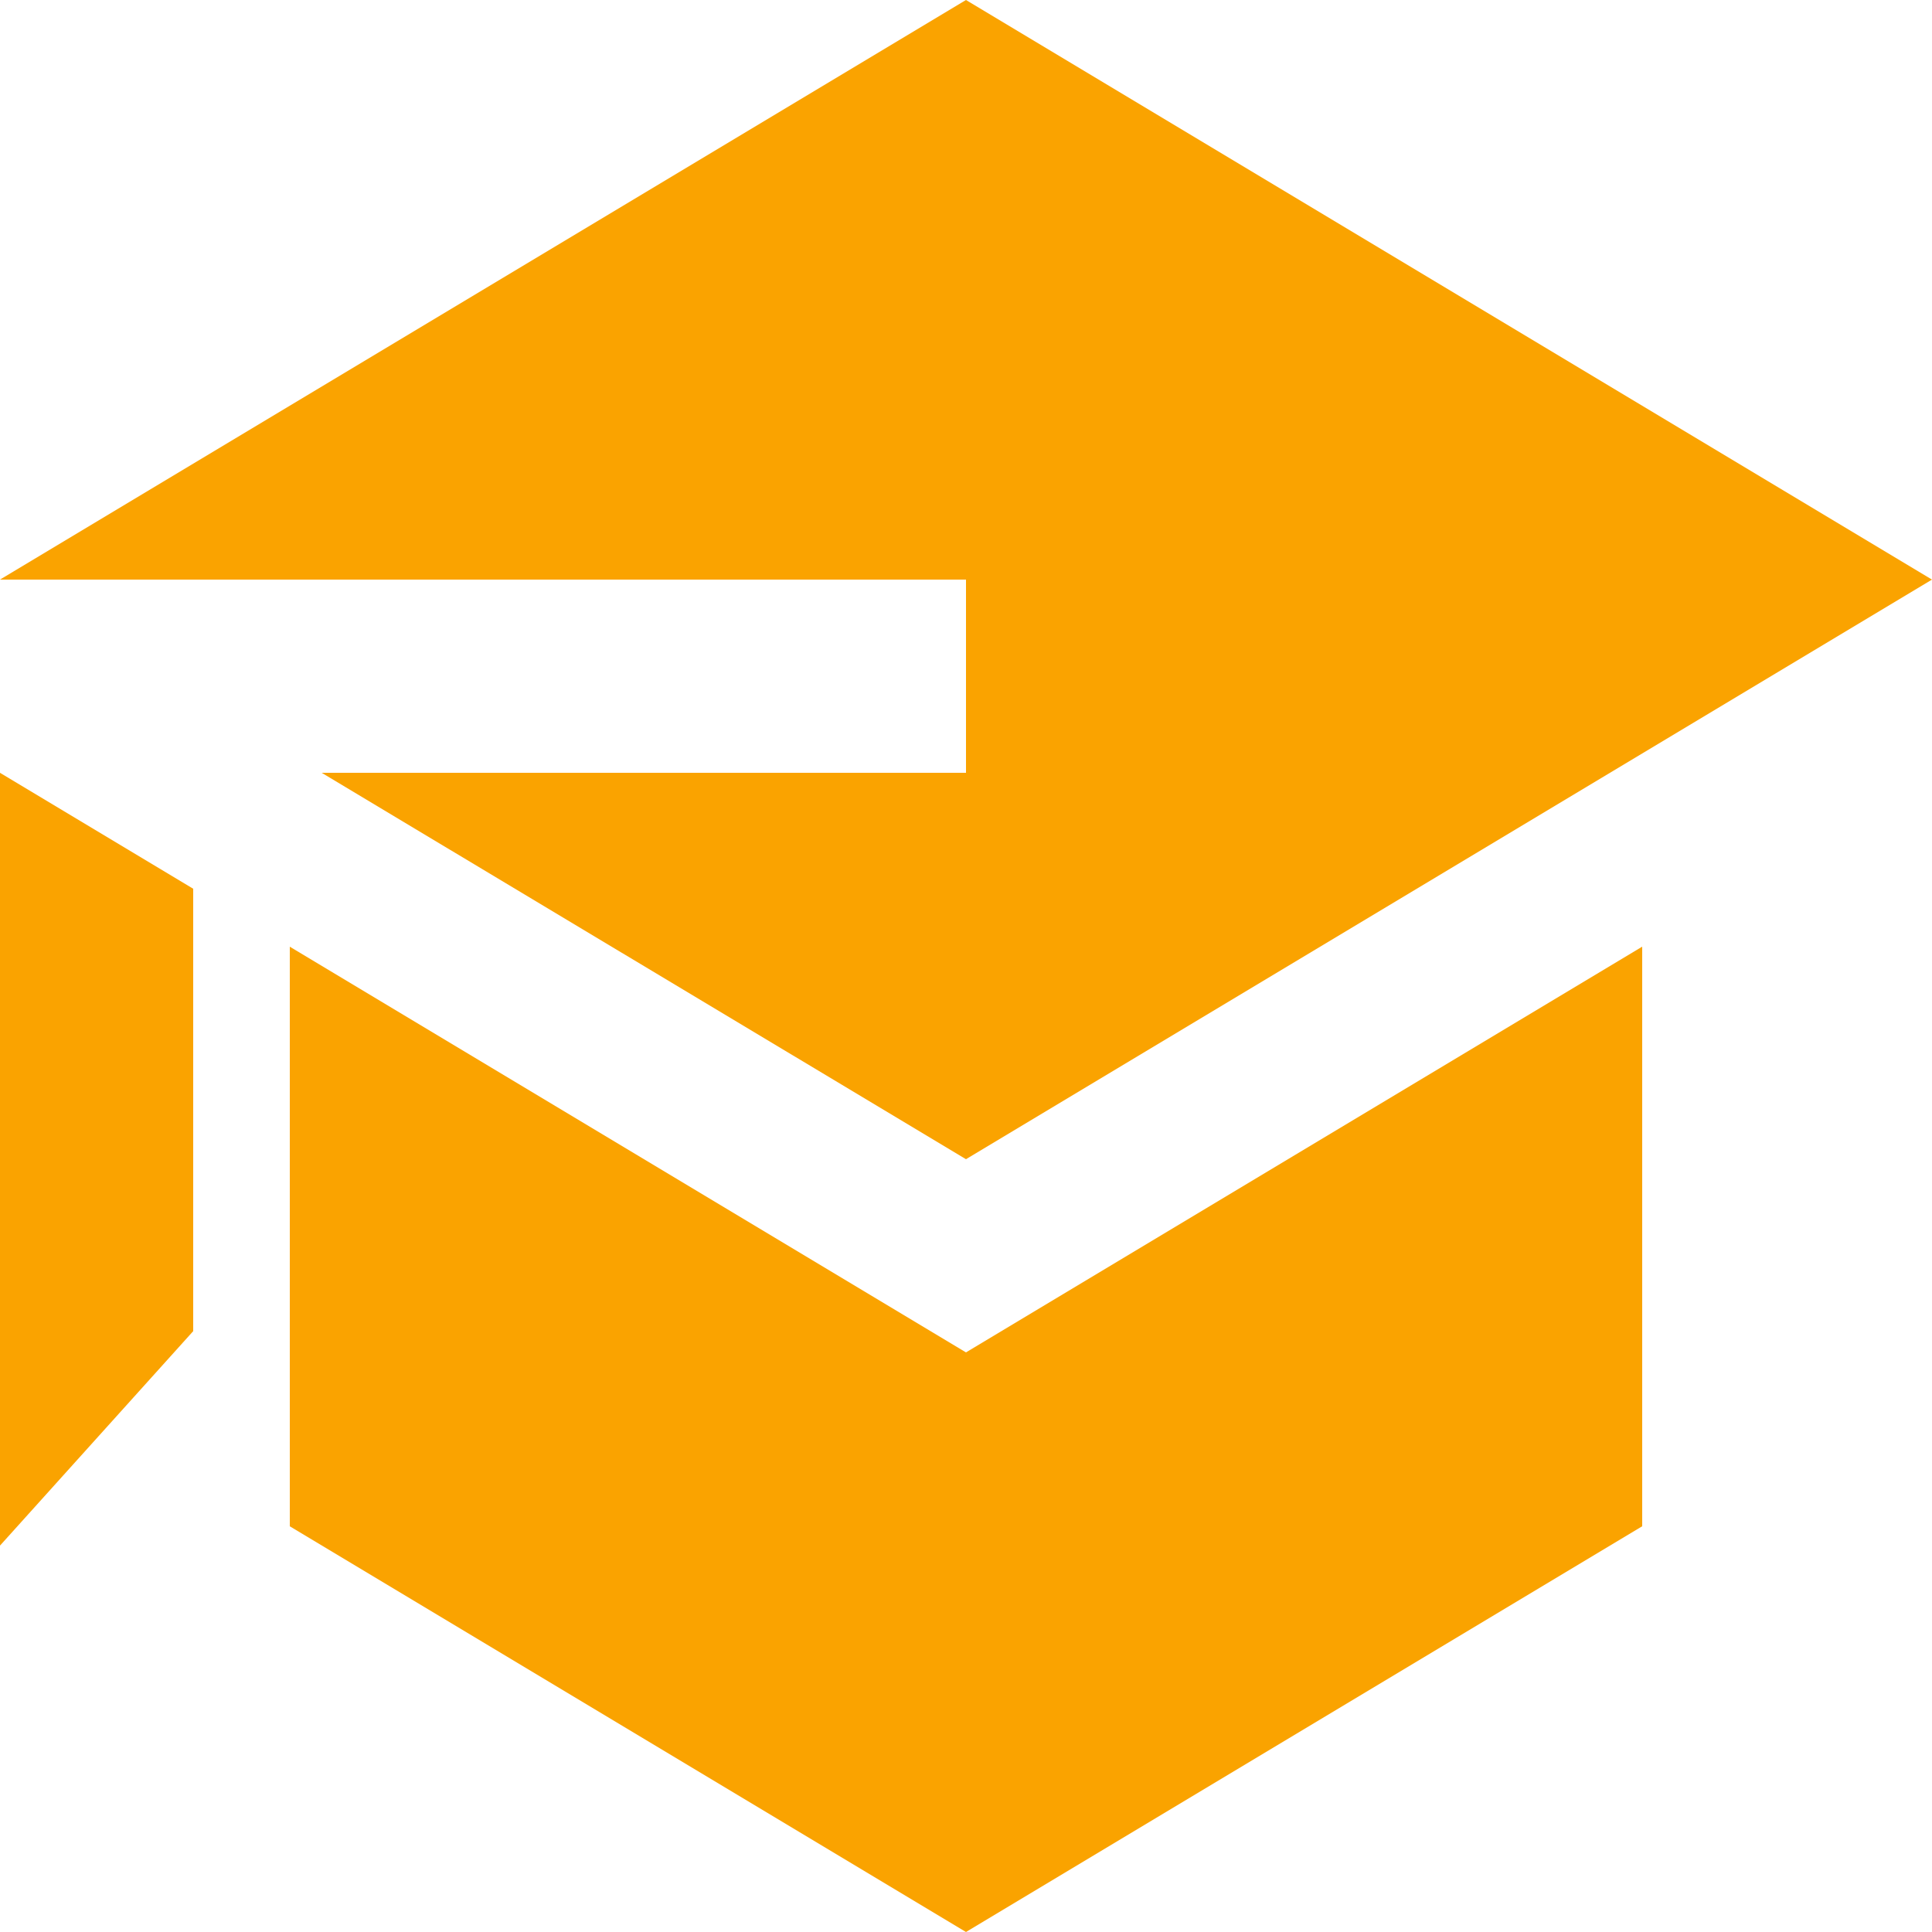 <svg width="32" height="32" viewBox="0 0 32 32" fill="none" xmlns="http://www.w3.org/2000/svg">
<g clip-path="url(#clip0_700_7270)">
<path d="M5.328 12.8L16 19.2L32 9.6L16 0L0 9.6H16V12.8H5.328ZM0 12.8V25.6L3.2 22.048V14.72L0 12.8ZM16 32L8 27.2L4.8 25.28V15.68L16 22.4L27.2 15.68V25.28L16 32Z" fill="#FAA300"/>
</g>
<defs>
<clipPath id="clip0_700_7270">
<rect width="32" height="32" fill="white"/>
</clipPath>
</defs>
</svg>
